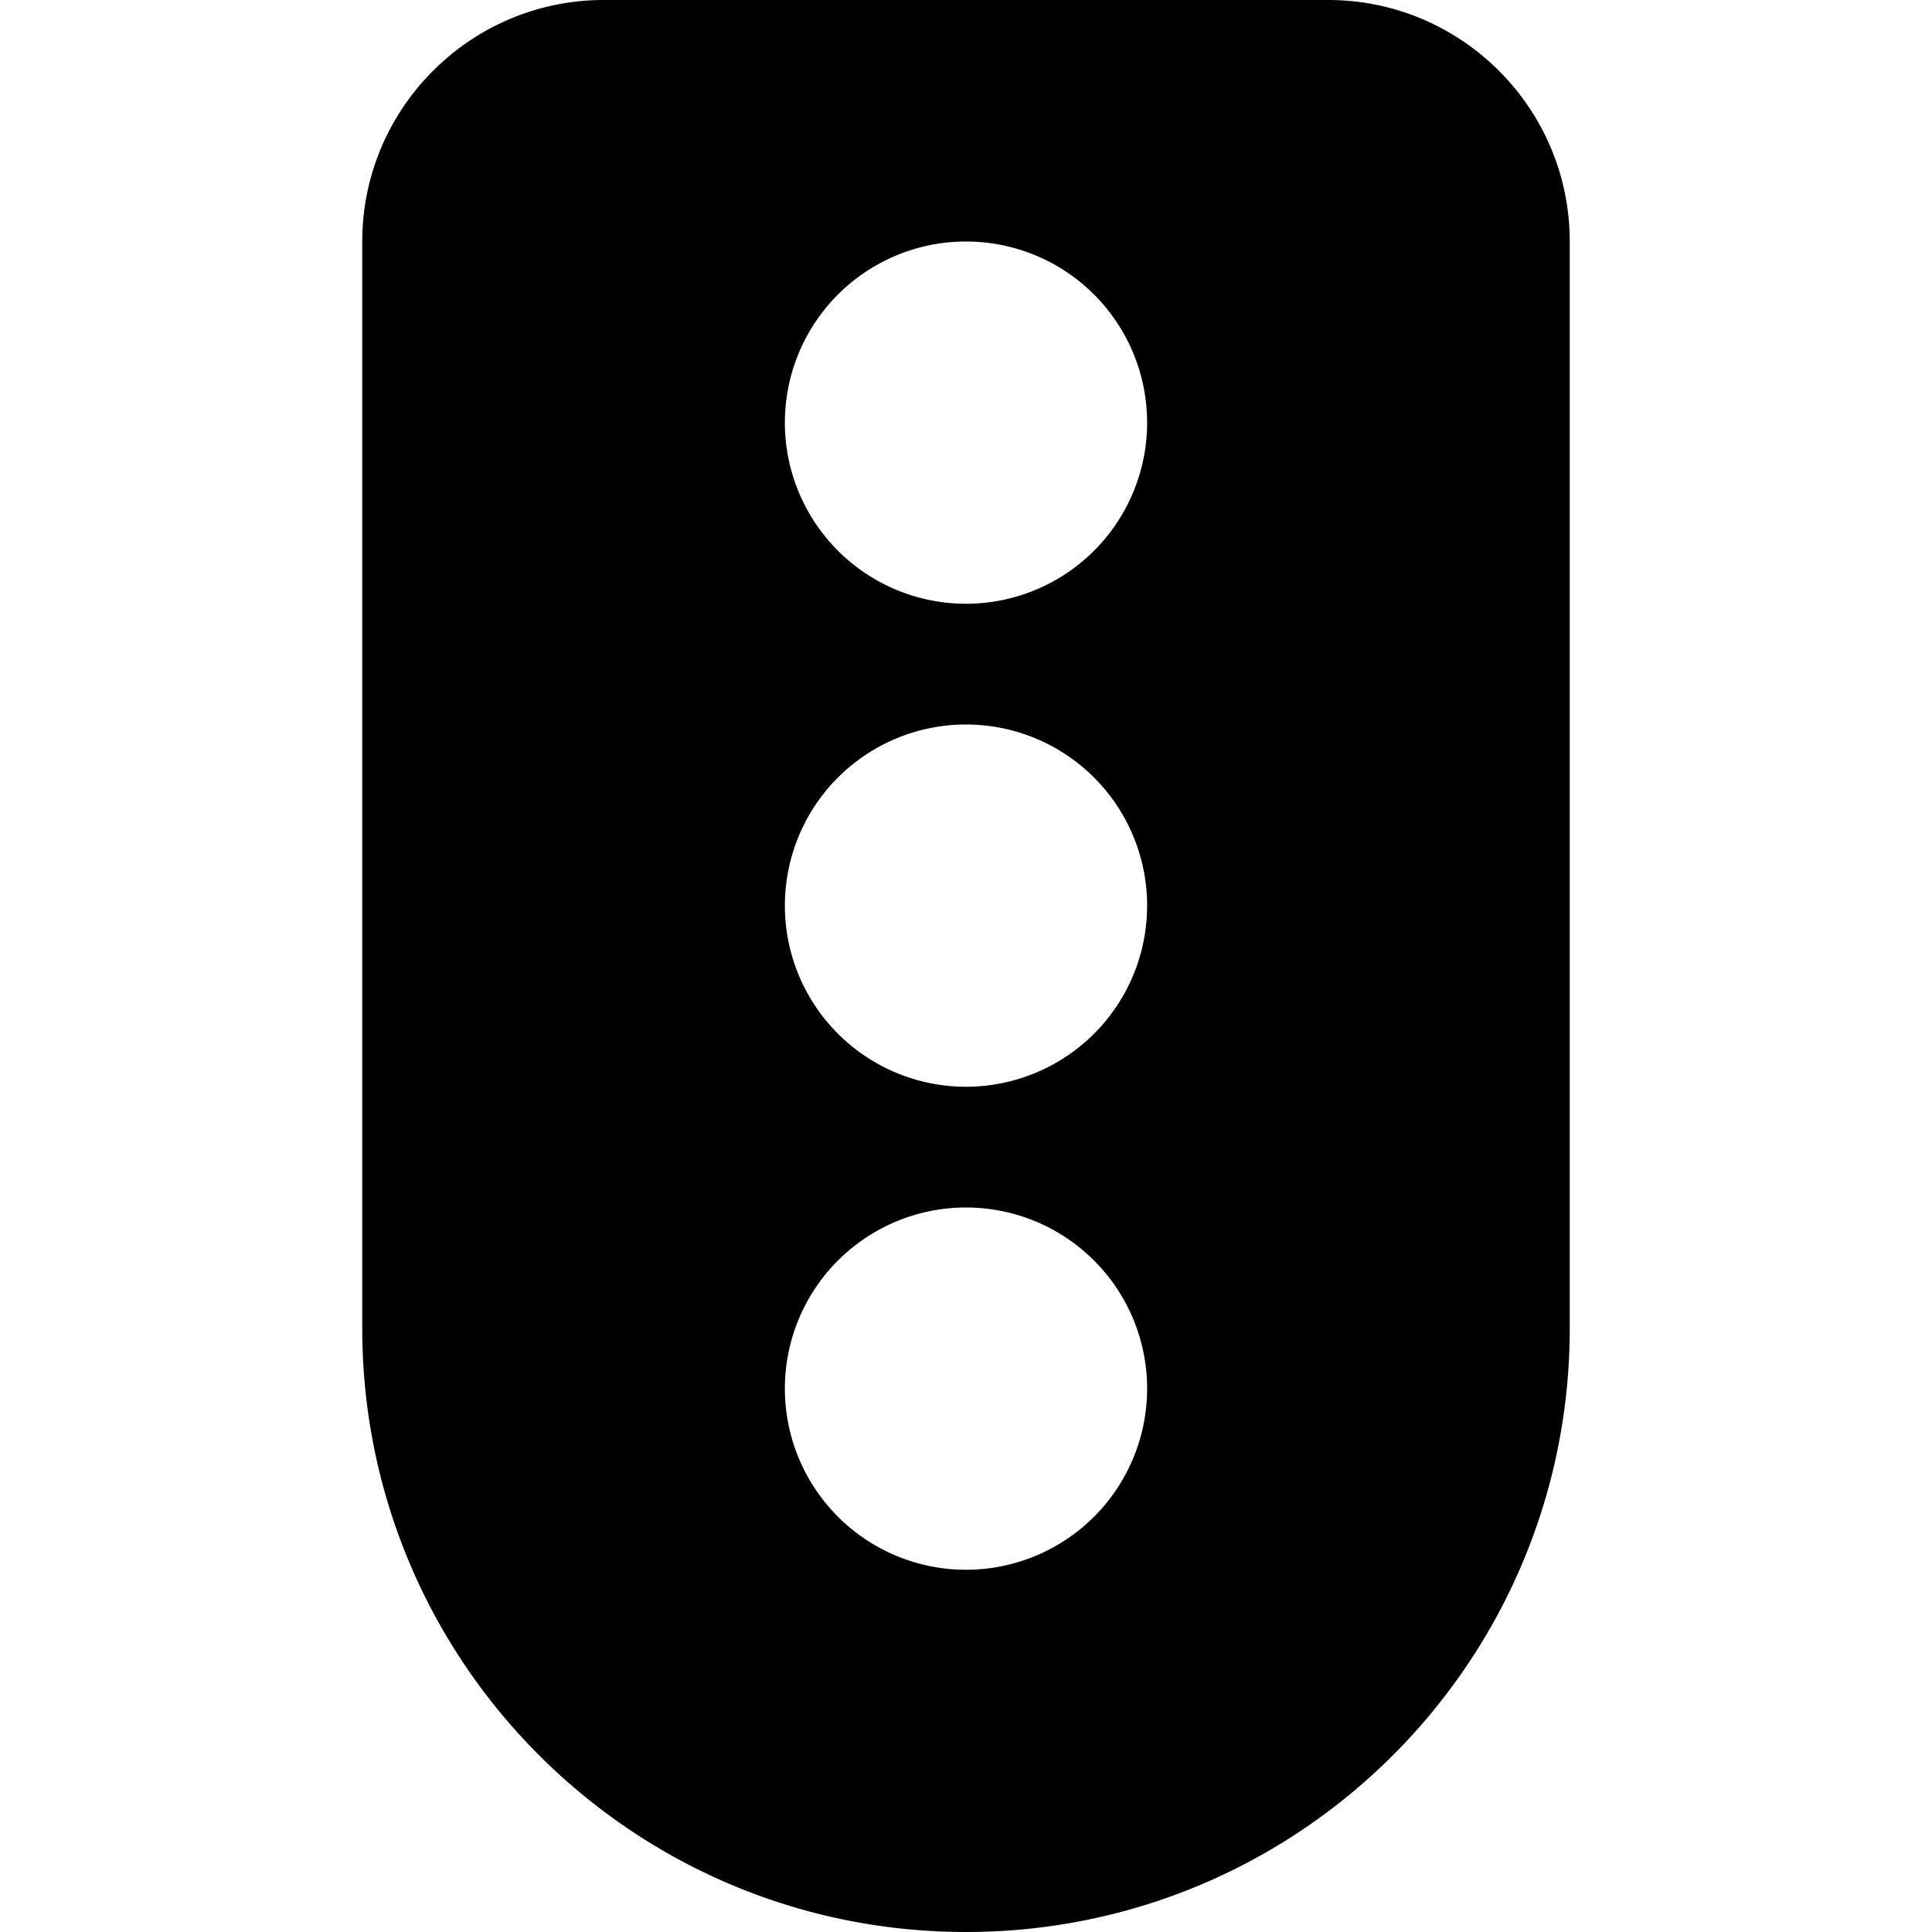 <?xml version="1.0" encoding="utf-8"?>
<!-- Generator: www.svgicons.com -->
<svg xmlns="http://www.w3.org/2000/svg" width="800" height="800" viewBox="0 0 320 512">
<path fill="currentColor" d="M64 0C28.7 0 0 28.7 0 64v288c0 88.4 71.6 160 160 160s160-71.6 160-160V64c0-35.3-28.7-64-64-64zm96 416a48 48 0 1 1 0-96a48 48 0 1 1 0 96m48-176a48 48 0 1 1-96 0a48 48 0 1 1 96 0m-48-80a48 48 0 1 1 0-96a48 48 0 1 1 0 96"/>
</svg>